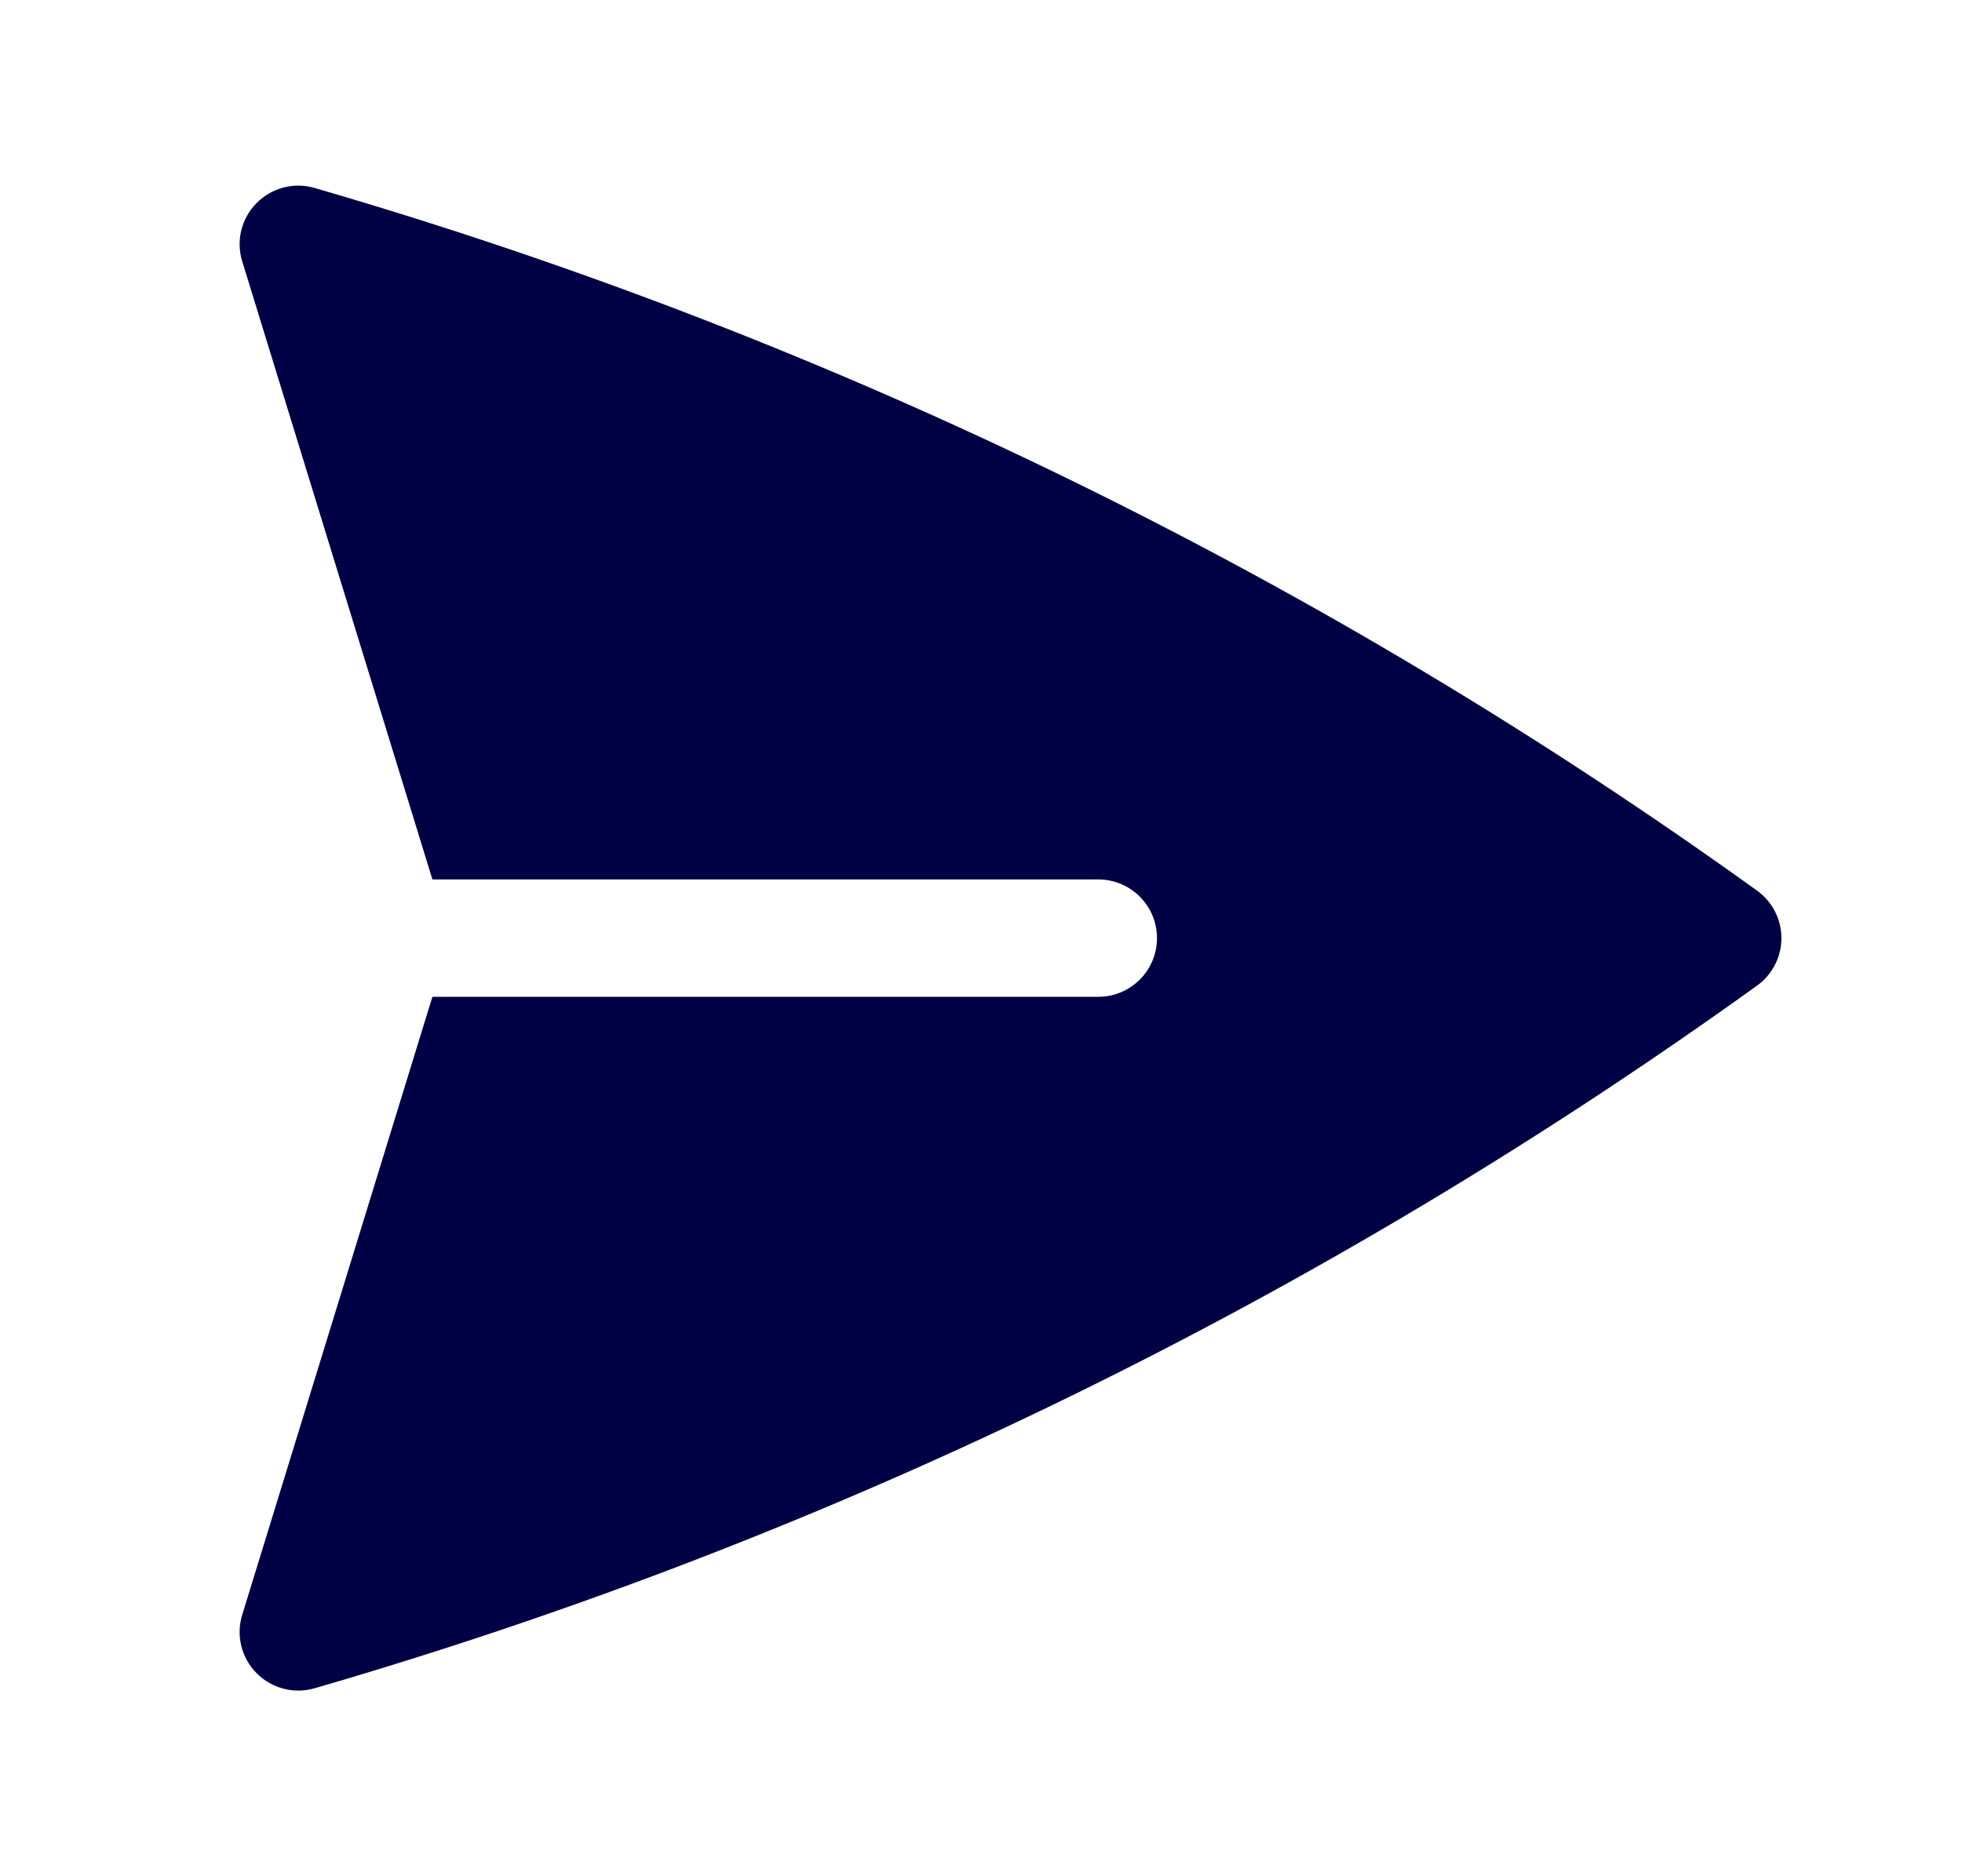 <svg width="23" height="22" viewBox="0 0 23 22" fill="none" xmlns="http://www.w3.org/2000/svg">
<path d="M3.688 2.204C3.446 2.133 3.184 2.202 3.007 2.382C2.829 2.562 2.765 2.825 2.84 3.066L5.069 10.312H12.875C13.255 10.312 13.563 10.62 13.563 11C13.563 11.38 13.255 11.688 12.875 11.688H5.069L2.84 18.933C2.765 19.175 2.829 19.438 3.007 19.618C3.184 19.798 3.446 19.866 3.688 19.796C9.829 18.012 15.531 15.2 20.596 11.558C20.776 11.429 20.883 11.221 20.883 11C20.883 10.778 20.776 10.571 20.596 10.442C15.531 6.8 9.829 3.988 3.688 2.204Z" fill="#000044"/>
</svg>
